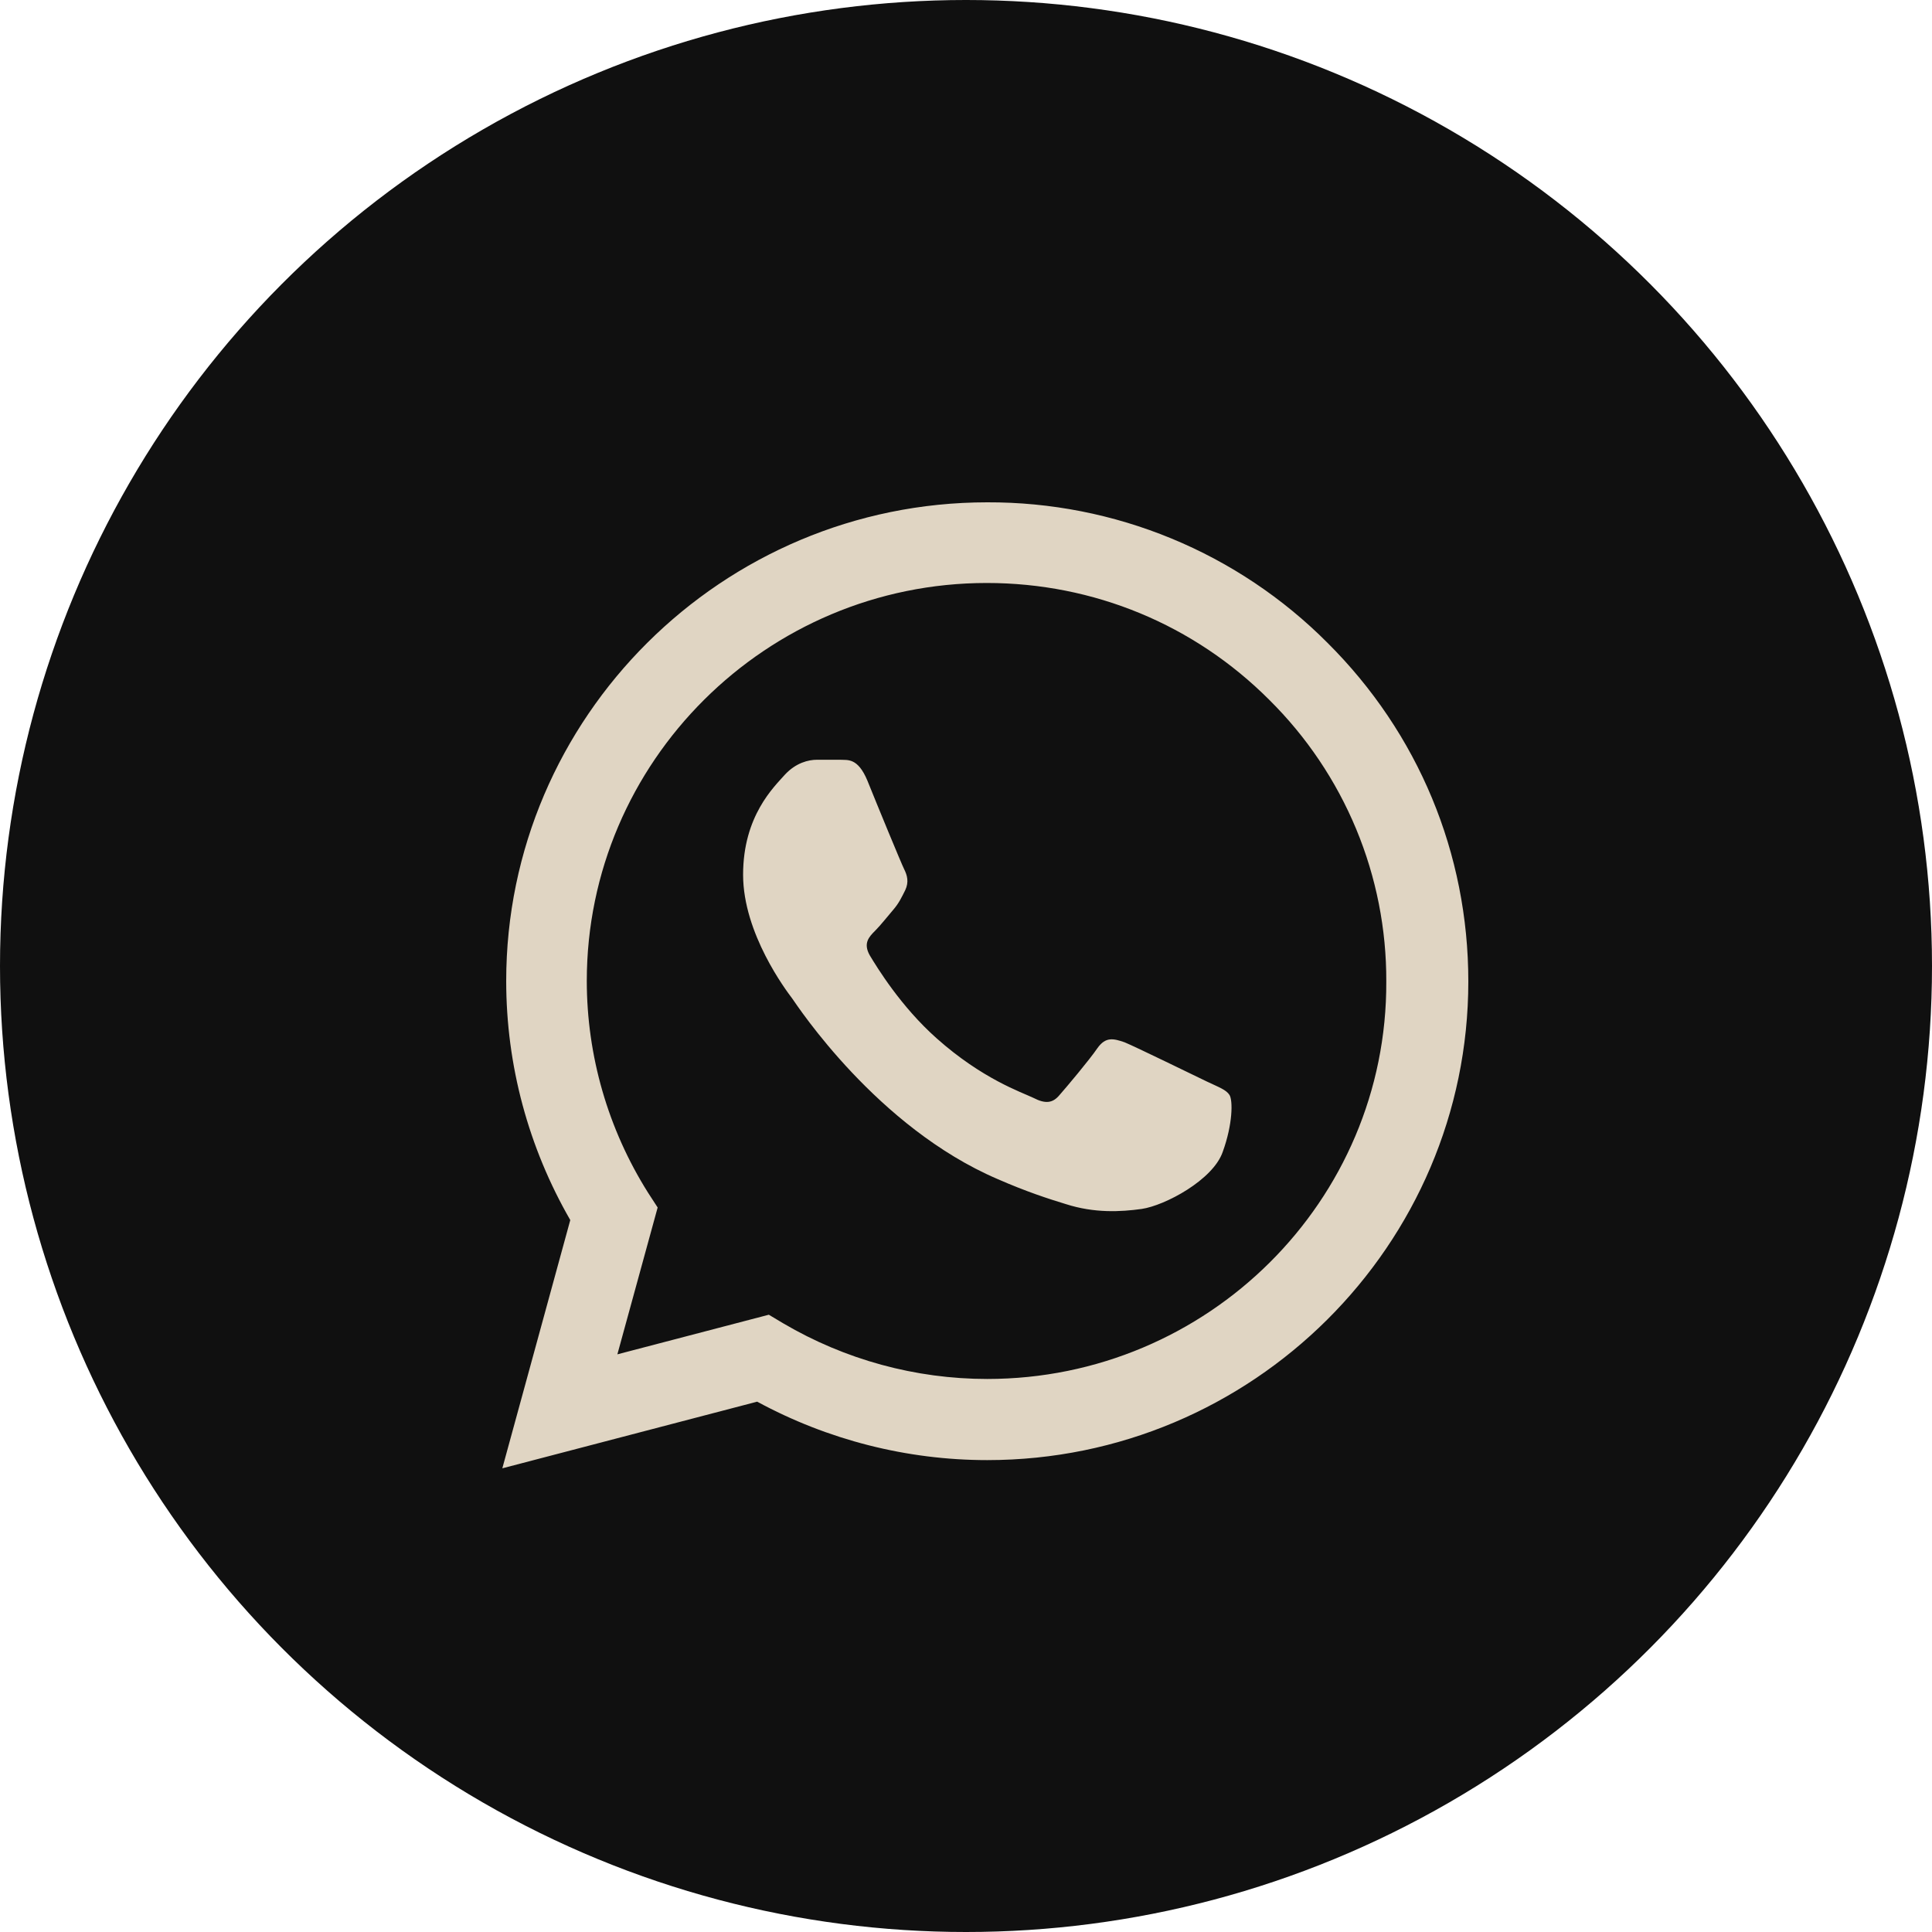 <?xml version="1.0" encoding="UTF-8"?> <svg xmlns="http://www.w3.org/2000/svg" width="200" height="200" viewBox="0 0 200 200" fill="none"> <circle cx="100" cy="100" r="100" fill="#101010"></circle> <path d="M137.427 66.55C132.82 61.92 127.333 58.249 121.285 55.751C115.237 53.252 108.749 51.978 102.201 52C74.764 52 52.402 74.25 52.402 101.55C52.402 110.3 54.714 118.8 59.035 126.3L52 152L78.382 145.1C85.668 149.05 93.859 151.15 102.201 151.15C129.638 151.15 152 128.9 152 101.6C152 88.35 146.824 75.9 137.427 66.55ZM102.201 142.75C94.764 142.75 87.477 140.75 81.096 137L79.588 136.1L63.91 140.2L68.08 125L67.075 123.45C62.943 116.885 60.749 109.296 60.744 101.55C60.744 78.85 79.337 60.35 102.151 60.35C113.206 60.35 123.608 64.65 131.397 72.45C135.254 76.27 138.31 80.814 140.389 85.817C142.468 90.821 143.528 96.186 143.508 101.6C143.608 124.3 125.015 142.75 102.201 142.75ZM124.915 111.95C123.658 111.35 117.528 108.35 116.422 107.9C115.266 107.5 114.462 107.3 113.608 108.5C112.754 109.75 110.392 112.55 109.688 113.35C108.985 114.2 108.231 114.3 106.975 113.65C105.719 113.05 101.698 111.7 96.975 107.5C93.256 104.2 90.794 100.15 90.04 98.9C89.337 97.65 89.94 97 90.593 96.35C91.146 95.8 91.849 94.9 92.452 94.2C93.055 93.5 93.306 92.95 93.709 92.15C94.111 91.3 93.909 90.6 93.608 90C93.306 89.4 90.794 83.3 89.789 80.8C88.784 78.4 87.729 78.7 86.975 78.65H84.563C83.709 78.65 82.402 78.95 81.246 80.2C80.141 81.45 76.925 84.45 76.925 90.55C76.925 96.65 81.397 102.55 82 103.35C82.603 104.2 90.794 116.7 103.256 122.05C106.221 123.35 108.533 124.1 110.342 124.65C113.307 125.6 116.02 125.45 118.181 125.15C120.593 124.8 125.568 122.15 126.573 119.25C127.628 116.35 127.628 113.9 127.276 113.35C126.925 112.8 126.171 112.55 124.915 111.95Z" fill="#E0D5C3"></path> </svg> 